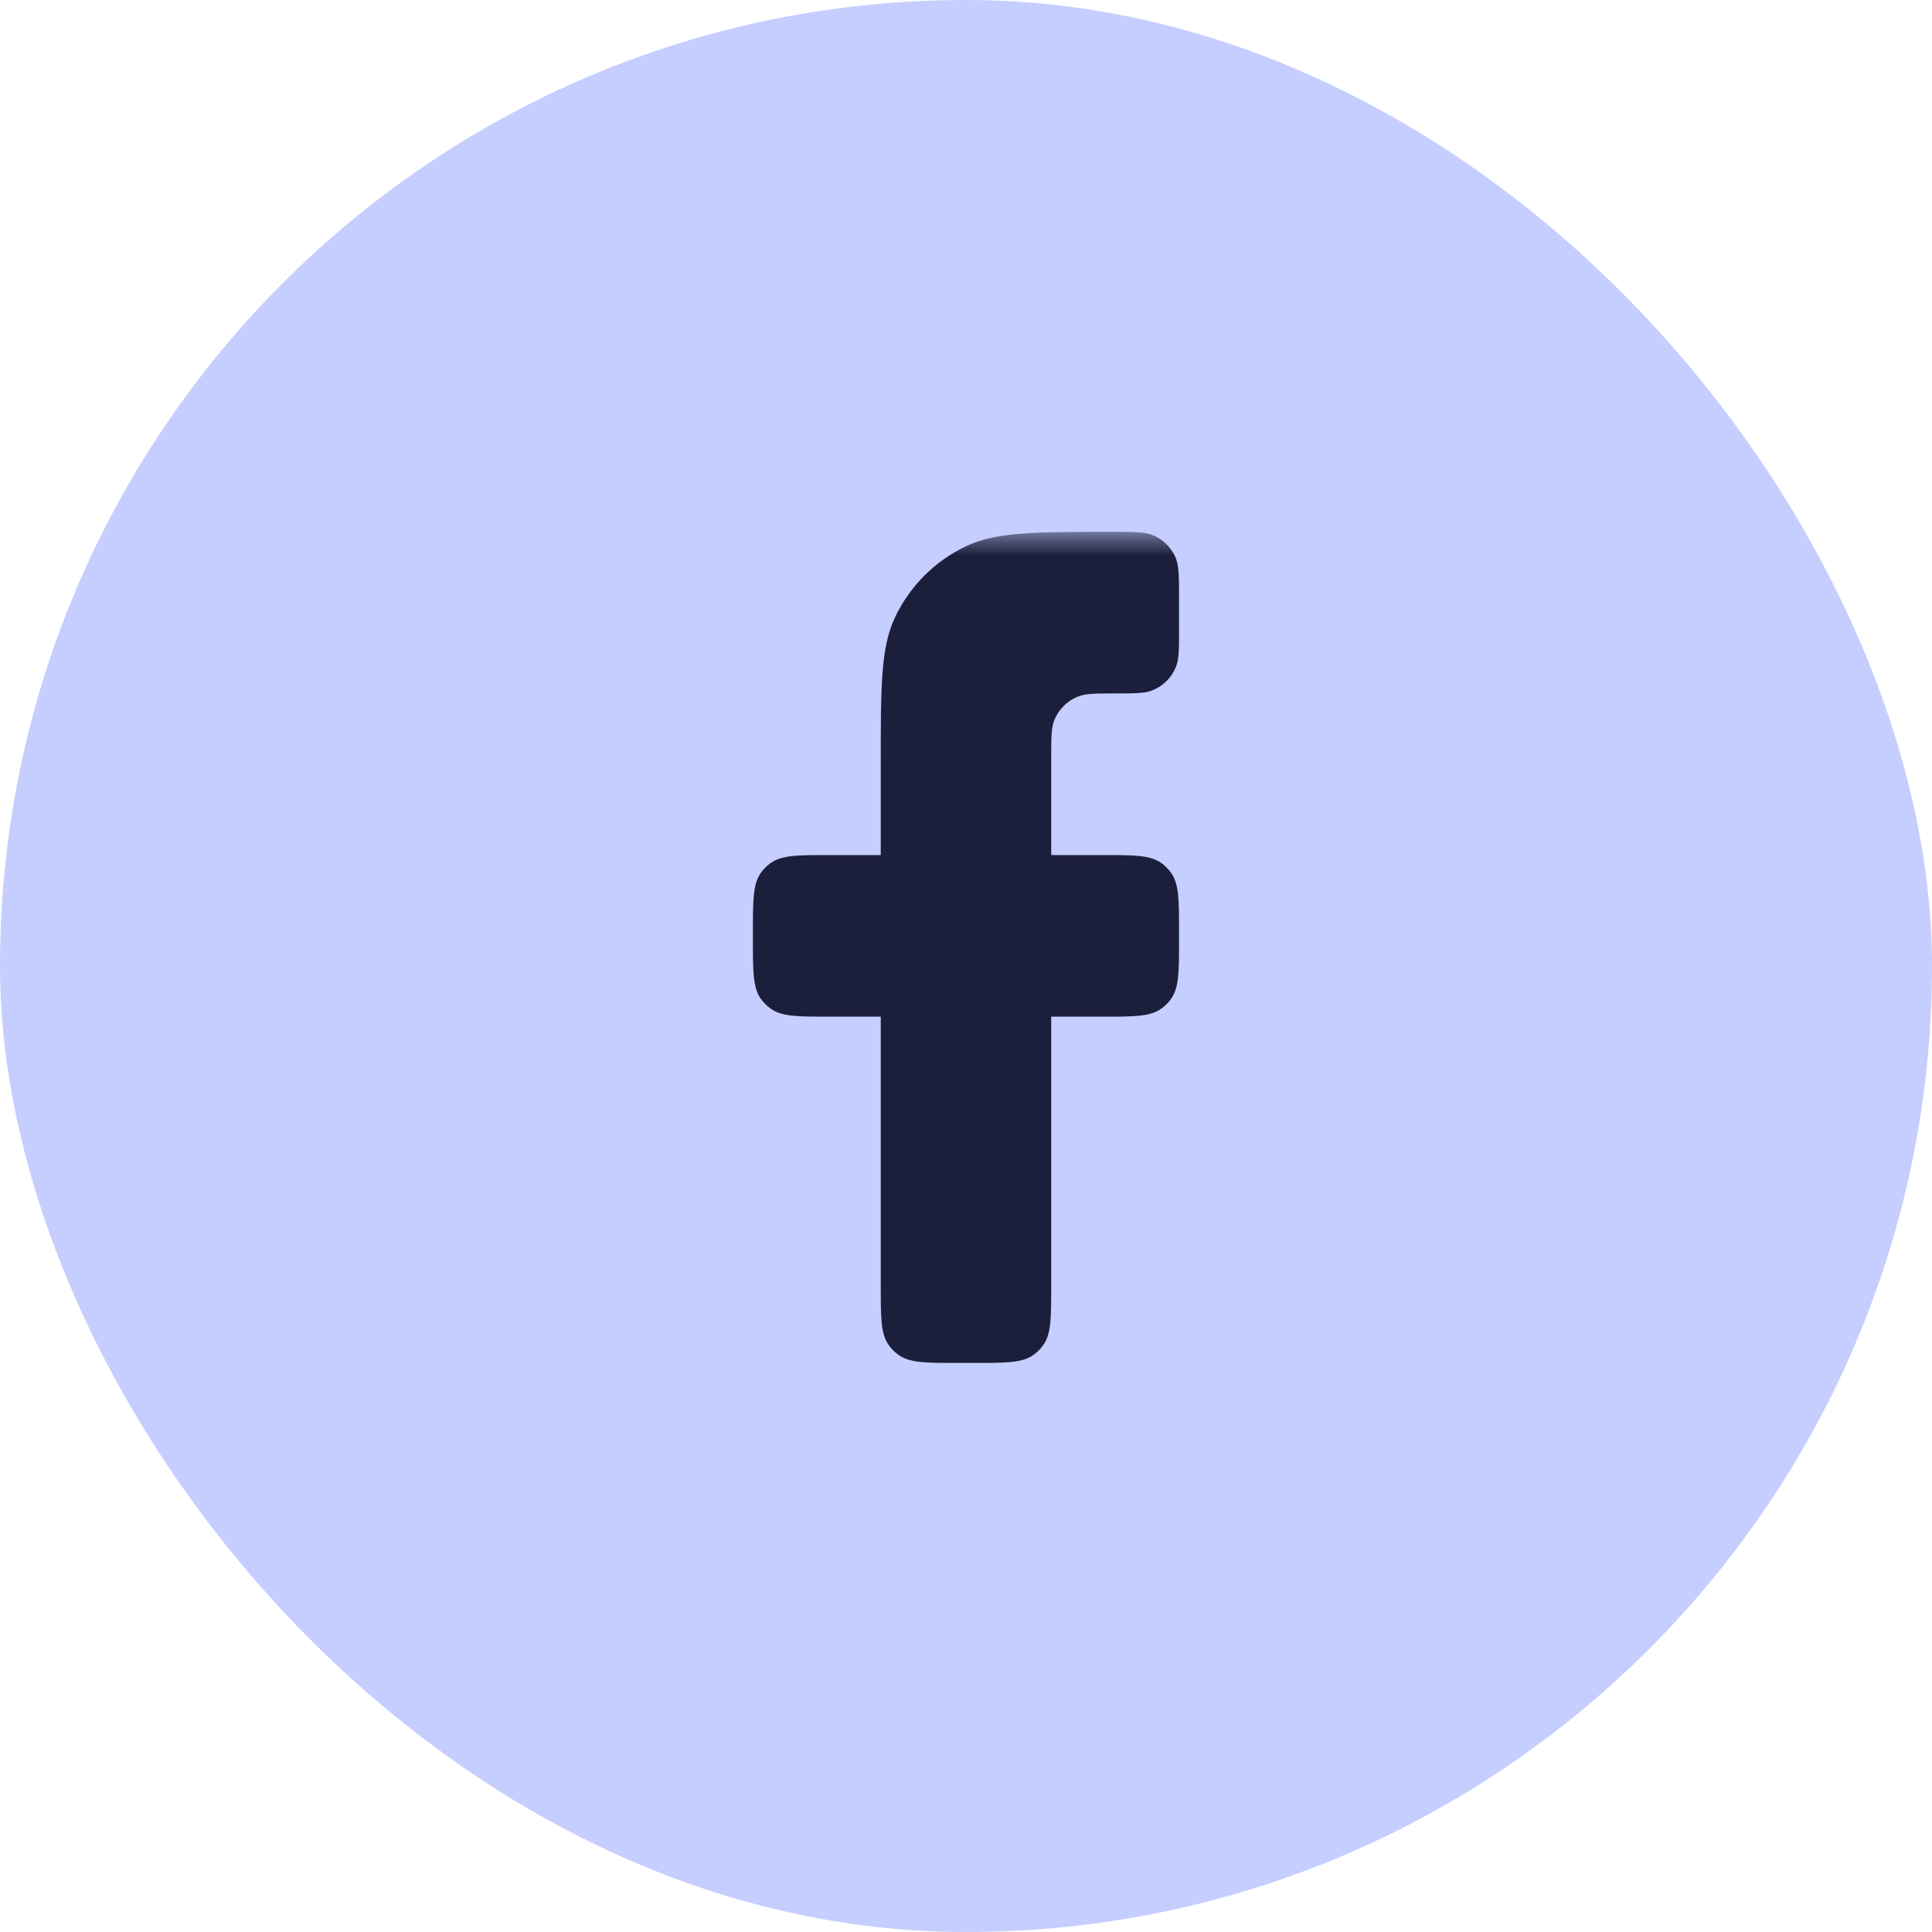 <svg xmlns="http://www.w3.org/2000/svg" width="40" height="40" viewBox="0 0 40 40" fill="none"><g opacity="1"><rect width="40" height="40" rx="20" fill="#C5CEFF"></rect><g clip-path="url(#clip0_330_2711)"><g clip-path="url(#clip1_330_2711)"><mask id="mask0_330_2711" style="mask-type:luminance" maskUnits="userSpaceOnUse" x="14" y="11" width="12" height="18"><path d="M25.294 11H14.706V29H25.294V11Z" fill="white"></path></mask><g mask="url(#mask0_330_2711)"><path d="M19.823 28.218H20.176C20.838 28.218 21.169 28.218 21.401 28.049C21.476 27.995 21.541 27.929 21.596 27.854C21.764 27.622 21.764 27.291 21.764 26.629V21.049H22.823C23.485 21.049 23.816 21.049 24.048 20.88C24.123 20.826 24.189 20.76 24.243 20.685C24.411 20.453 24.411 20.122 24.411 19.46V19.291C24.411 18.629 24.411 18.299 24.243 18.067C24.189 17.992 24.123 17.926 24.048 17.871C23.816 17.703 23.485 17.703 22.823 17.703H21.764V15.681C21.764 15.27 21.764 15.064 21.831 14.902C21.921 14.686 22.093 14.514 22.309 14.425C22.471 14.357 22.677 14.357 23.088 14.357C23.499 14.357 23.705 14.357 23.867 14.29C24.083 14.201 24.255 14.029 24.344 13.813C24.411 13.65 24.411 13.445 24.411 13.034V12.384C24.411 11.927 24.411 11.698 24.329 11.521C24.241 11.333 24.09 11.182 23.902 11.094C23.725 11.012 23.496 11.012 23.039 11.012C21.439 11.012 20.639 11.012 20.018 11.301C19.36 11.608 18.831 12.137 18.524 12.795C18.235 13.415 18.235 14.215 18.235 15.816V17.703H17.176C16.514 17.703 16.183 17.703 15.952 17.871C15.877 17.926 15.811 17.992 15.756 18.067C15.588 18.299 15.588 18.629 15.588 19.291V19.46C15.588 20.122 15.588 20.453 15.756 20.685C15.811 20.76 15.877 20.826 15.952 20.88C16.183 21.049 16.514 21.049 17.176 21.049H18.235V26.629C18.235 27.291 18.235 27.622 18.404 27.854C18.458 27.929 18.524 27.995 18.599 28.049C18.831 28.218 19.162 28.218 19.823 28.218Z" fill="#1C1F3B"></path></g></g></g></g><defs><clipPath id="clip0_330_2711"><rect width="18" height="18" fill="white" transform="translate(11 11)"></rect></clipPath><clipPath id="clip1_330_2711"><rect width="10.588" height="18" fill="white" transform="translate(14.706 11)"></rect></clipPath></defs></svg>